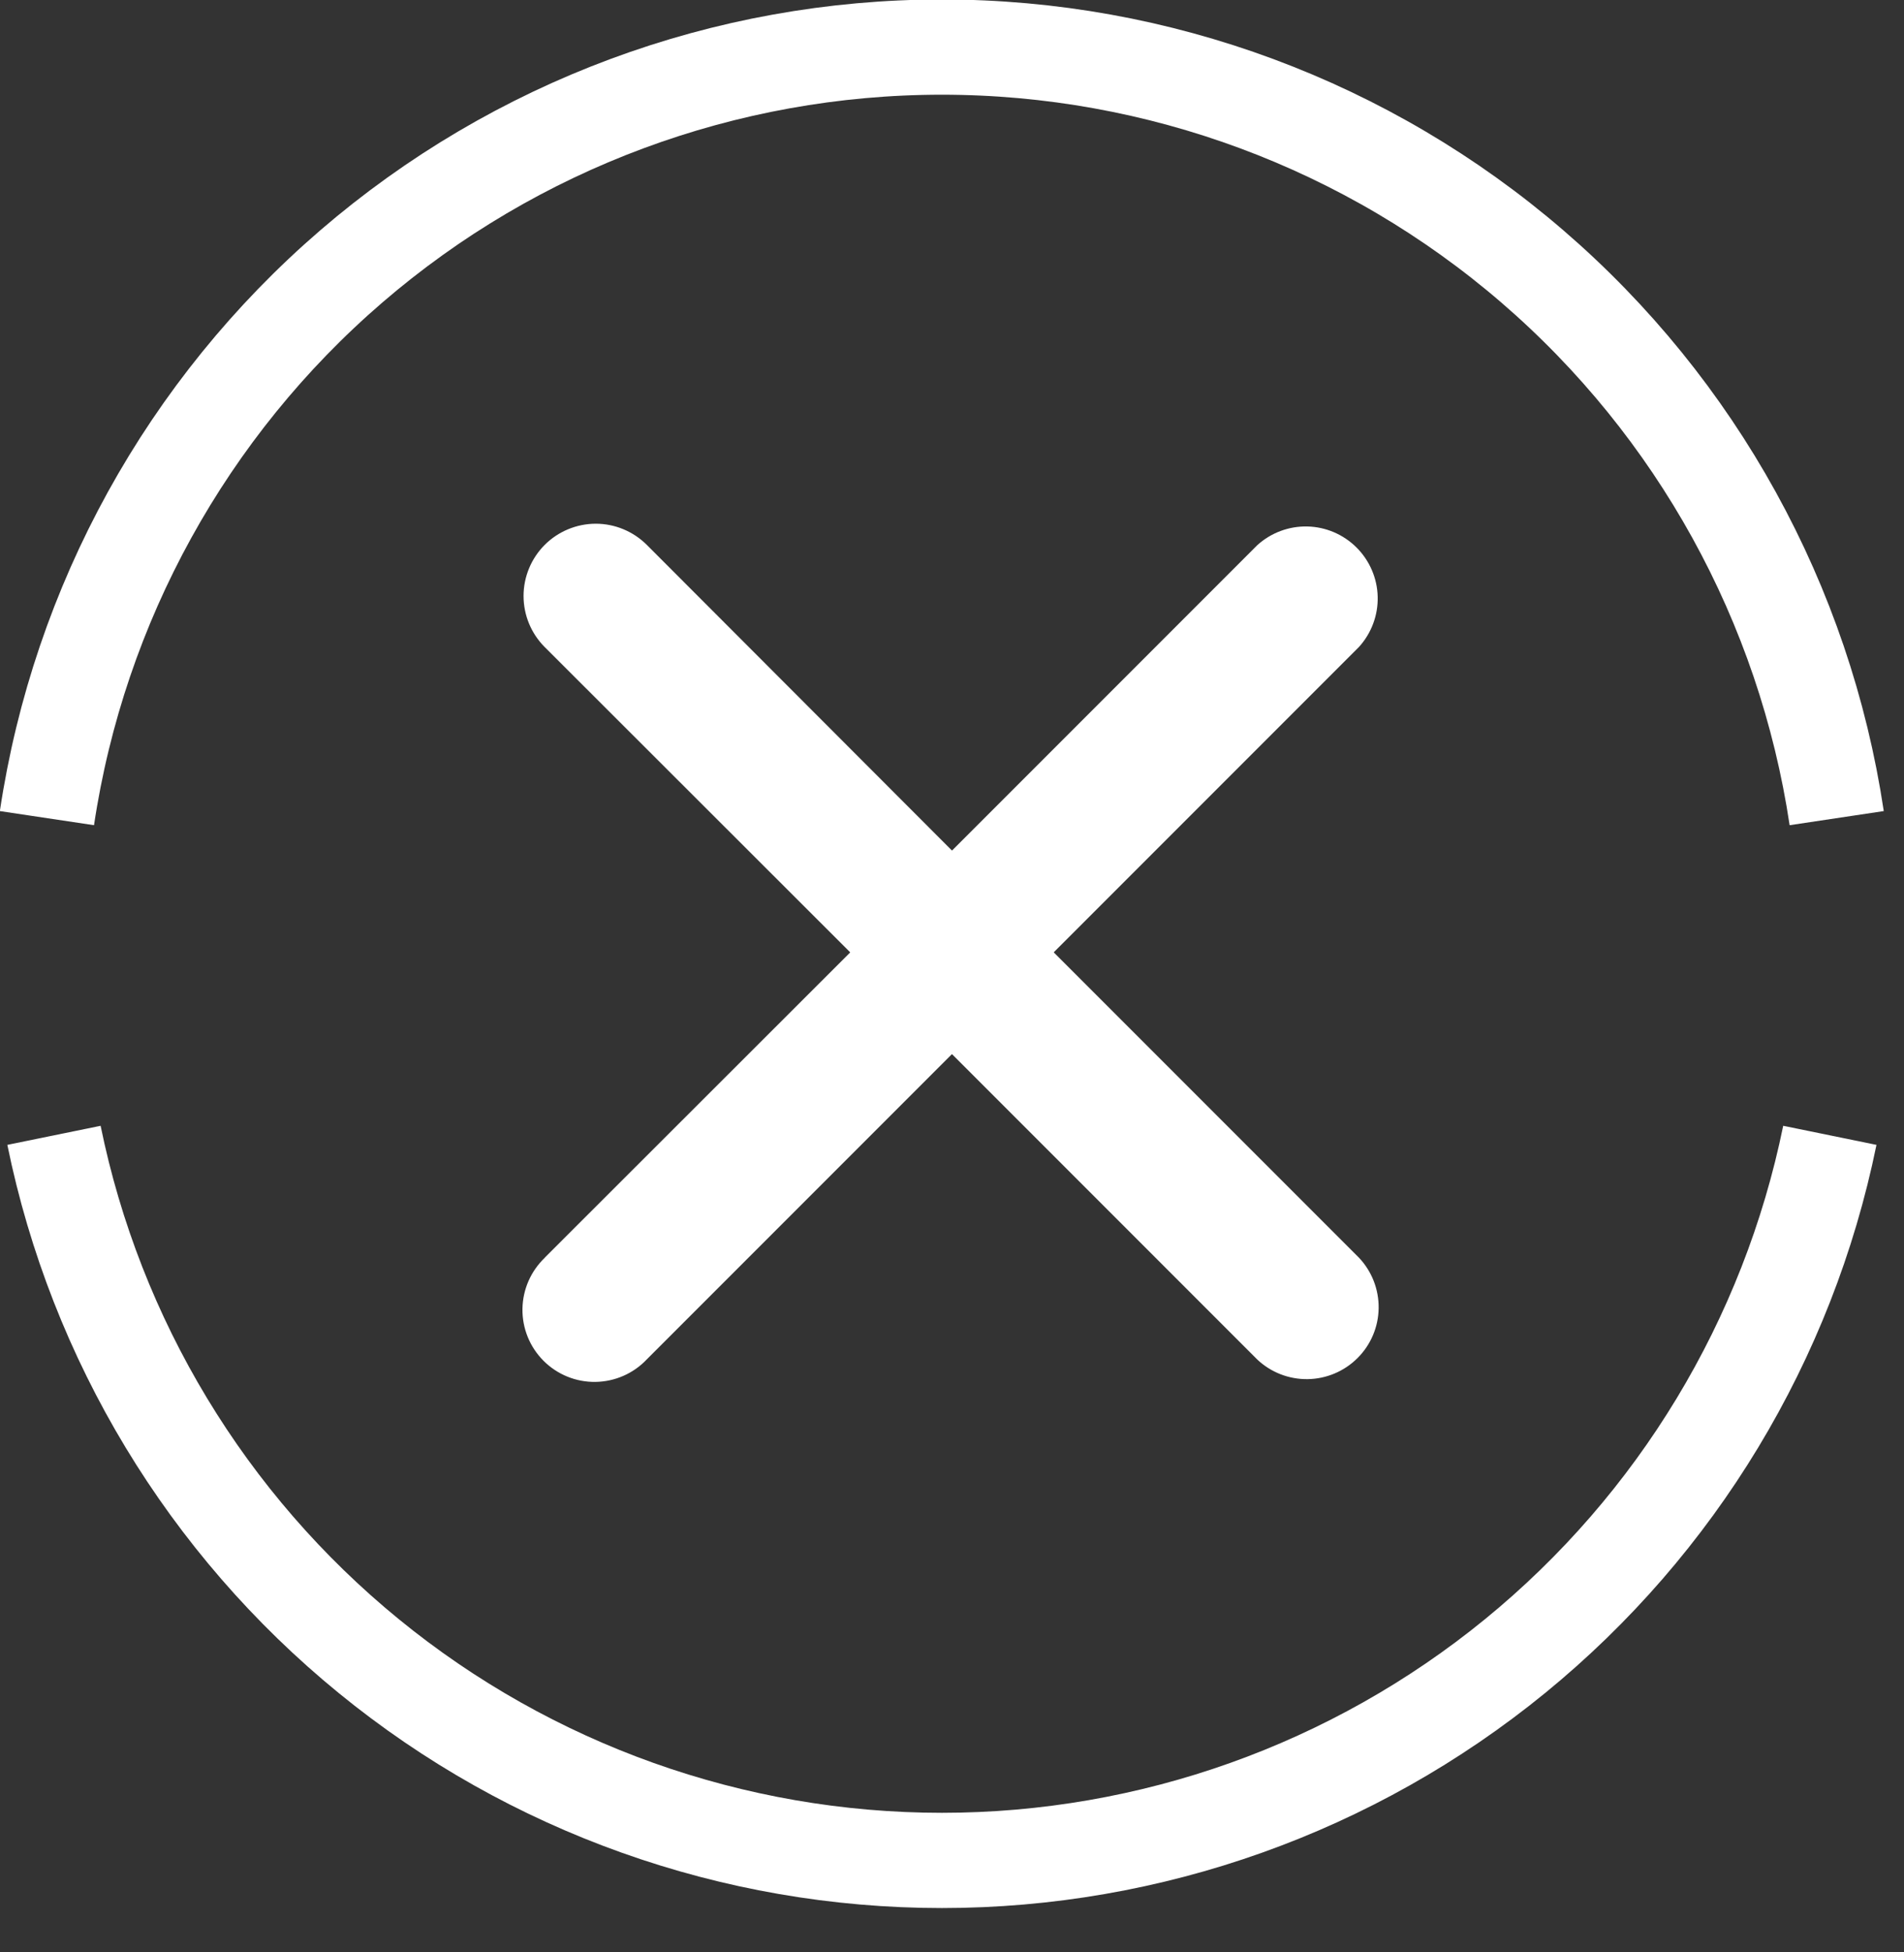 <?xml version="1.0" encoding="UTF-8"?>
<svg fill="none" viewBox="0 0 40 41" xmlns="http://www.w3.org/2000/svg">
<rect x="0" y="0" width="40" height="41" fill="#333333" stroke="none"/>
<g clip-path="url(#clip0_1087_1995)">
<path d="m1.134 23.842c0.878 4.299 3.215 8.162 6.614 10.937 3.399 2.775 7.652 4.29 12.04 4.29s8.641-1.516 12.04-4.29c3.399-2.775 5.735-6.638 6.614-10.937" stroke="#fff" stroke-miterlimit="10" stroke-width="2"/>
<path d="m38.586 17.181c-0.675-4.503-2.944-8.614-6.394-11.586-3.45-2.972-7.852-4.606-12.406-4.606s-8.956 1.635-12.406 4.606c-3.45 2.972-5.719 7.083-6.394 11.586" stroke="#fff" stroke-miterlimit="10" stroke-width="2"/>
<g clip-path="url(#clip1_1087_1995)">
<path d="m11.443 26.412 6.419-6.412-6.419-6.412c-0.284-0.284-0.444-0.67-0.444-1.072-2e-4 -0.402 0.16-0.788 0.444-1.073 0.284-0.284 0.67-0.444 1.072-0.445 0.402-1e-4 0.788 0.16 1.073 0.444l6.412 6.42 6.412-6.412c0.288-0.262 0.665-0.403 1.054-0.394 0.389 0.009 0.759 0.168 1.034 0.443s0.434 0.645 0.443 1.034c0.009 0.389-0.132 0.766-0.394 1.054l-6.412 6.412 6.412 6.412c0.271 0.286 0.419 0.666 0.414 1.06-0.005 0.394-0.164 0.77-0.443 1.048-0.279 0.279-0.655 0.437-1.049 0.443-0.394 0.005-0.774-0.143-1.06-0.414l-6.412-6.412-6.412 6.412c-0.139 0.147-0.306 0.264-0.491 0.345-0.185 0.081-0.385 0.124-0.587 0.127-0.202 0.003-0.403-0.035-0.59-0.111-0.187-0.076-0.357-0.189-0.5-0.332-0.143-0.143-0.256-0.313-0.332-0.5-0.076-0.187-0.114-0.388-0.111-0.59s0.046-0.401 0.127-0.586c0.081-0.185 0.199-0.352 0.345-0.491" fill="#fff"/>
</g>
</g>
</svg>

